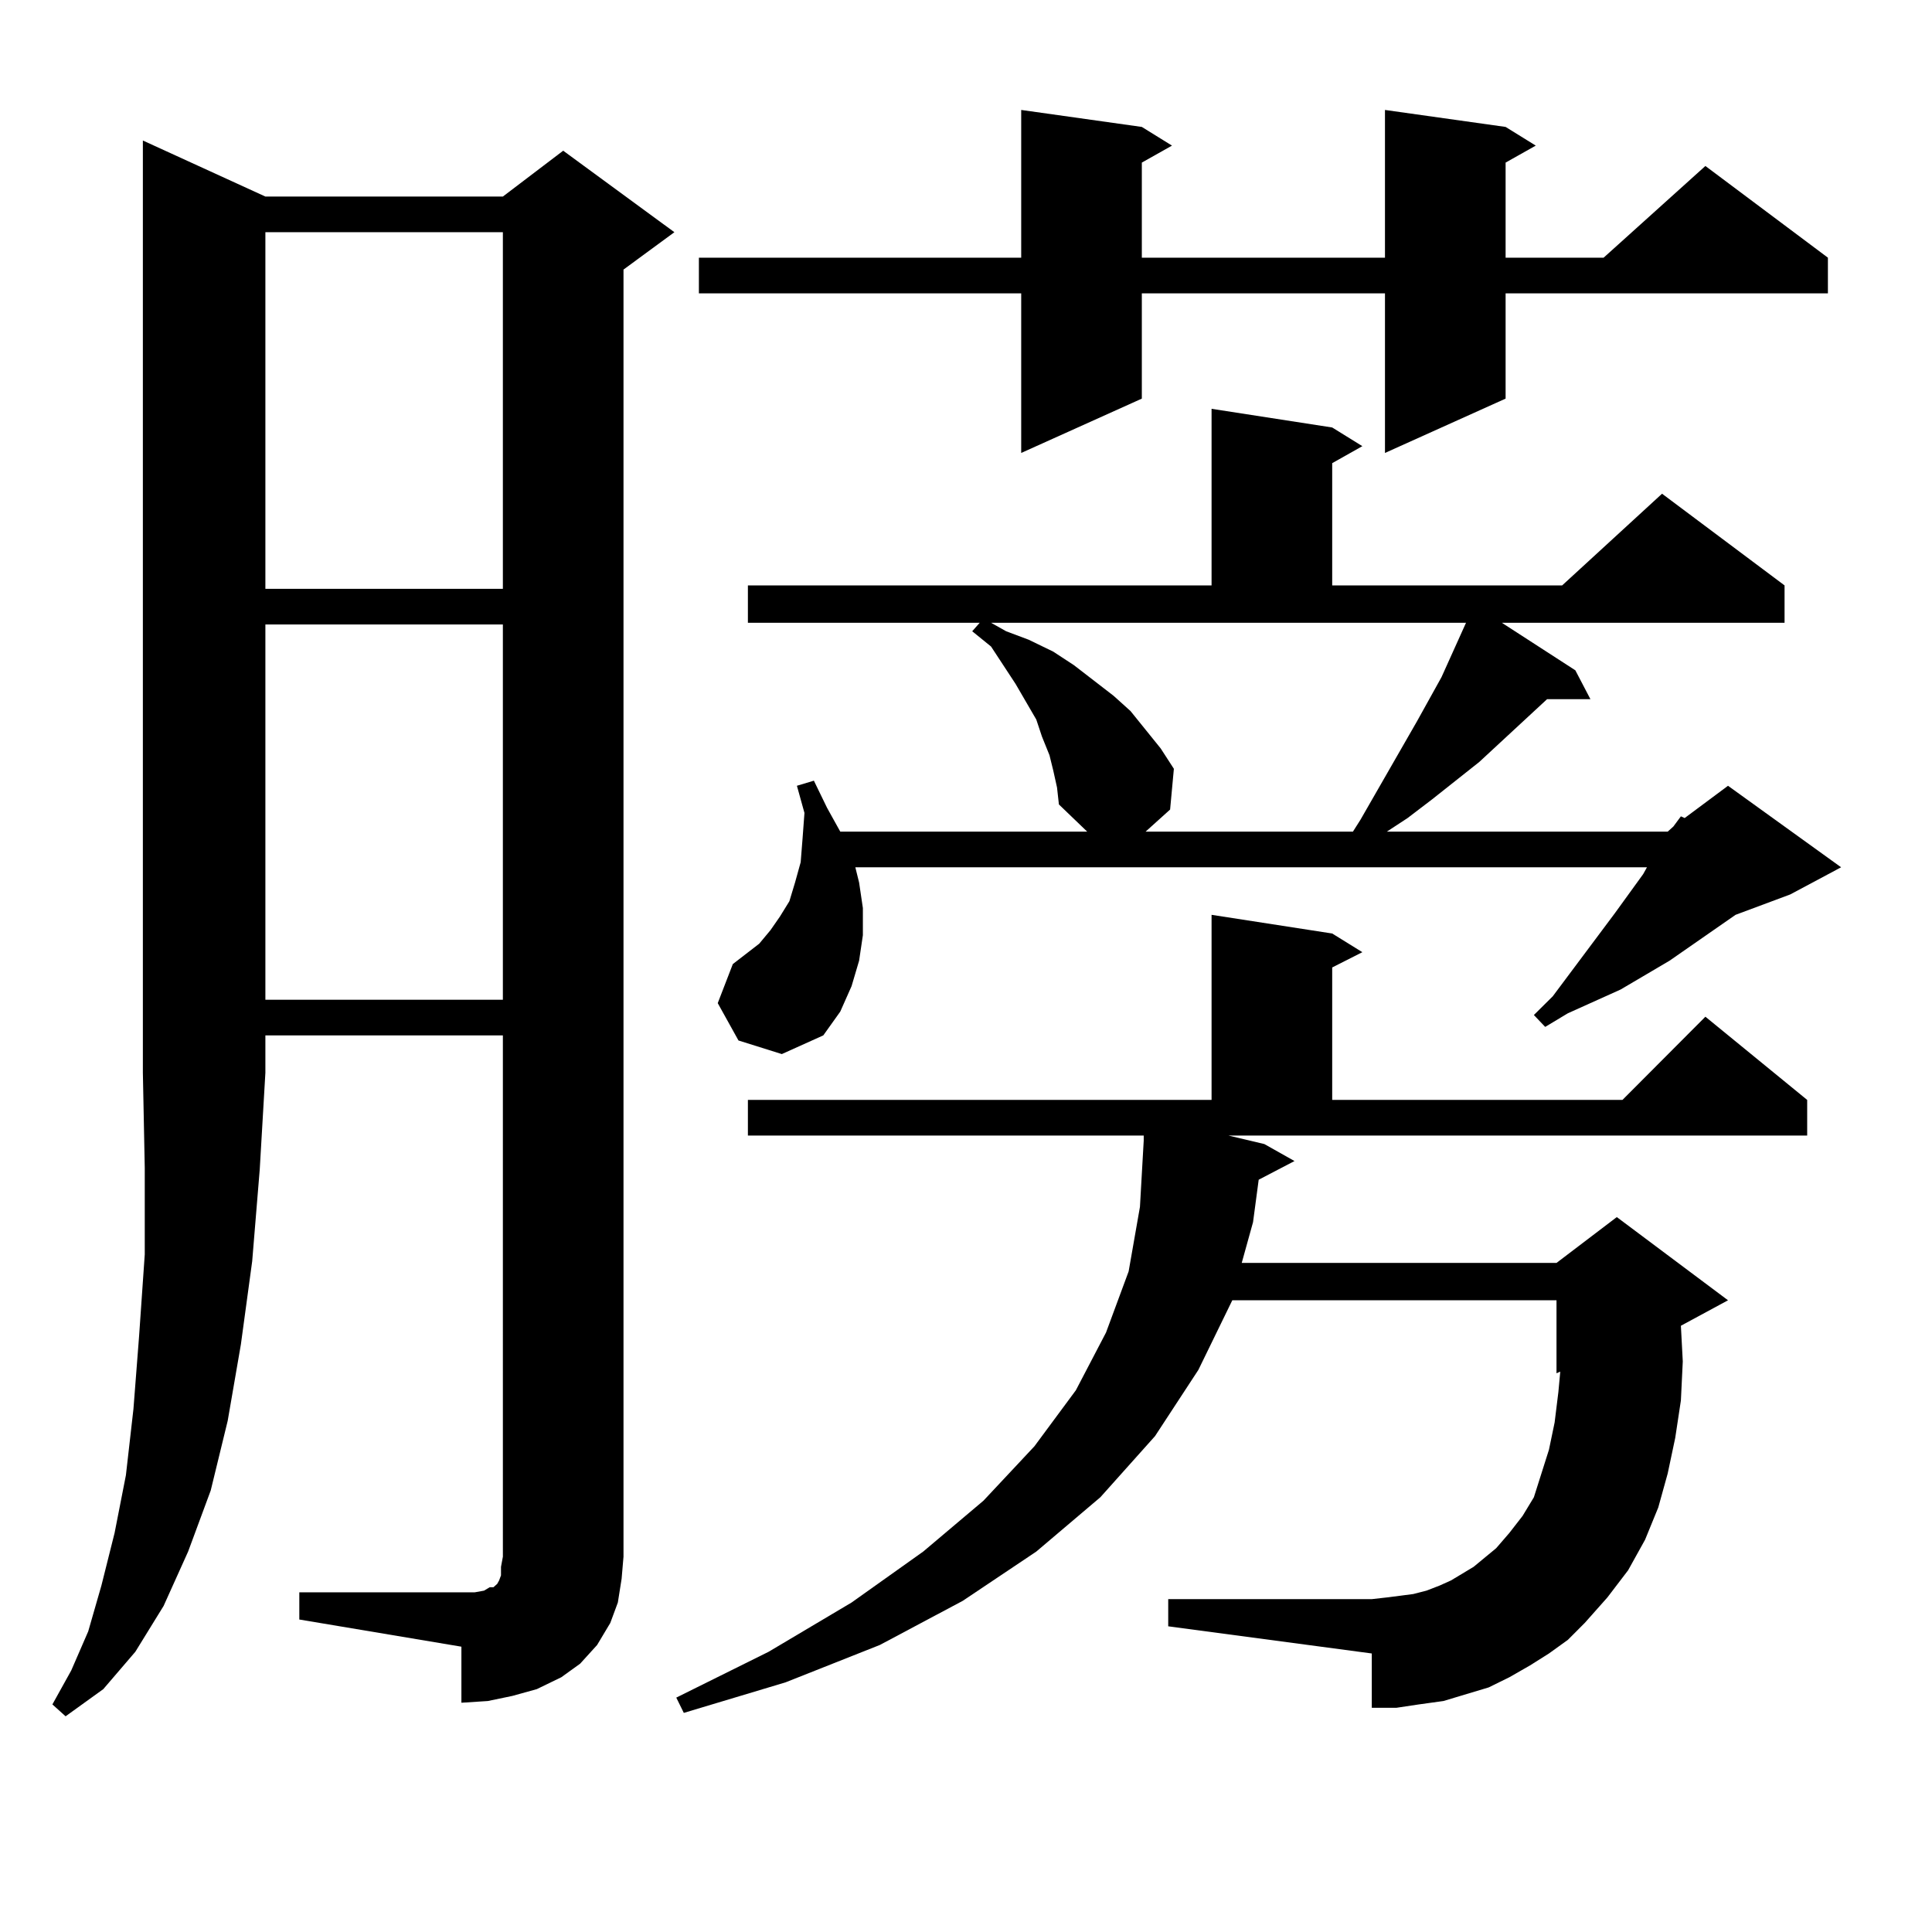 <?xml version="1.0" encoding="utf-8"?>
<!-- Generator: Adobe Illustrator 16.0.0, SVG Export Plug-In . SVG Version: 6.00 Build 0)  -->
<!DOCTYPE svg PUBLIC "-//W3C//DTD SVG 1.1//EN" "http://www.w3.org/Graphics/SVG/1.1/DTD/svg11.dtd">
<svg version="1.1" id="图层_1" xmlns="http://www.w3.org/2000/svg" xmlns:xlink="http://www.w3.org/1999/xlink" x="0px" y="0px"
	 width="1000px" height="1000px" viewBox="0 0 1000 1000" enable-background="new 0 0 1000 1000" xml:space="preserve">
<path d="M137.362,101.734h122.924l31.219-23.73l57.56,42.188l-26.341,19.336v666.211l-0.976,11.426l-1.951,12.305l-3.902,10.547
	l-6.829,11.426l-8.78,9.668l-9.756,7.031l-12.683,6.152l-12.683,3.516l-12.683,2.637l-13.658,0.879V852.32l-83.9-14.063v-14.063
	h83.9h6.829l4.878-0.879l2.927-1.758h1.951l0.976-0.879l0.976-0.879l0.976-1.758l0.976-2.637v-4.395l0.976-5.273V535.914H137.362
	v19.336l-2.927,50.098l-3.902,47.461l-5.854,43.066l-6.829,39.551l-8.78,36.035l-11.707,31.641l-12.683,28.125l-14.634,23.73
	l-16.585,19.336L33.95,888.355l-6.829-6.152l9.756-17.578l8.78-20.215l6.829-23.73l6.829-27.246l5.854-29.883l3.902-34.277
	l2.927-37.793l2.927-42.188v-44.824l-0.976-49.219V72.73L137.362,101.734z M137.362,120.191v184.57h122.924v-184.57H137.362z
	 M137.362,323.219v194.238h122.924V323.219H137.362z M801.736,855.836l-9.756,6.152l-10.731,6.152l-10.731,5.273l-11.707,3.516
	l-11.707,3.516l-12.683,1.758l-11.707,1.758h-12.683v-28.125l-105.363-14.063v-14.063h105.363l7.805-0.879l13.658-1.758l6.829-1.758
	l6.829-2.637l5.854-2.637l11.707-7.031l11.707-9.668l6.829-7.91l6.829-8.789l5.854-9.668l3.902-12.305l3.902-12.305l2.927-14.063
	l1.951-15.82l0.976-10.547l-1.951,0.879v-37.793H637.838l-17.561,36.035l-22.438,34.277l-28.292,31.641l-33.17,28.125
	l-38.048,25.488l-42.926,22.852l-48.779,19.336l-52.682,15.82l-3.902-7.91l47.804-23.73l42.926-25.488l37.072-26.367l31.219-26.367
	l26.341-28.125l21.463-29.004l15.609-29.883l11.707-31.641l5.854-33.398l1.951-34.277v-2.637H387.112v-18.457h239.994v-95.801
	l62.438,9.668l15.609,9.668l-15.609,7.91v68.555h150.24l42.926-43.066l52.682,43.066v18.457H635.887l18.536,4.395l15.609,8.789
	l-18.536,9.668l-2.927,21.973l-5.854,21.094h162.923l31.219-23.73l57.56,43.066l-24.39,13.184l0.976,18.457l-0.976,20.215
	l-2.927,19.336l-3.902,18.457l-4.878,17.578l-6.829,16.699l-8.78,15.82l-10.731,14.063l-11.707,13.184l-8.78,8.789L801.736,855.836z
	 M779.298,65.699l15.609,9.668l-15.609,8.789v49.219h50.73l52.682-47.461l63.413,47.461v18.457H779.298v54.492l-62.438,28.125
	v-82.617H591.01v54.492l-62.438,28.125v-82.617H361.747v-18.457h166.825V56.91l62.438,8.789l15.609,9.668l-15.609,8.789v49.219
	H716.86V56.91L779.298,65.699z M382.234,538.551l-10.731-19.336L379.308,499l6.829-5.273l6.829-5.273l5.854-7.031l4.878-7.031
	l4.878-7.91l2.927-9.668l2.927-10.547l0.976-12.305l0.976-13.184l-3.902-14.063l8.78-2.637l6.829,14.063l6.829,12.305h127.802
	l-14.634-14.063l-0.976-8.789l-1.951-8.789l-1.951-7.91l-3.902-9.668l-2.927-8.789l-10.731-18.457l-12.683-19.336l-9.756-7.91
	l3.902-4.395H387.112v-19.336h239.994v-91.406l62.438,9.668l15.609,9.668l-15.609,8.789v63.281h119.021l51.706-47.461l63.413,47.461
	v19.336H777.347l38.048,24.609l7.805,14.941h-22.438l-35.121,32.52l-24.39,19.336l-12.683,9.668l-10.731,7.031h145.362l2.927-2.637
	l3.902-5.273l1.951,0.879l22.438-16.699l58.535,42.188l-26.341,14.063l-28.292,10.547l-34.146,23.73l-25.365,14.941l-27.316,12.305
	l-11.707,7.031l-5.854-6.152l9.756-9.668l32.194-43.066l14.634-20.215l1.951-3.516H442.721l1.951,7.91l1.951,13.184v14.063
	l-1.951,13.184l-3.902,13.184l-5.854,13.184l-8.78,12.305l-21.463,9.668L382.234,538.551z M520.768,326.734l11.707,4.395
	l12.683,6.152l10.731,7.031l20.487,15.82l8.78,7.91l7.805,9.668l7.805,9.668l6.829,10.547l-1.951,21.094l-12.683,11.426h107.314
	l3.902-6.152l29.268-50.977l12.683-22.852l12.683-28.125H512.963L520.768,326.734z"/>
</svg>
